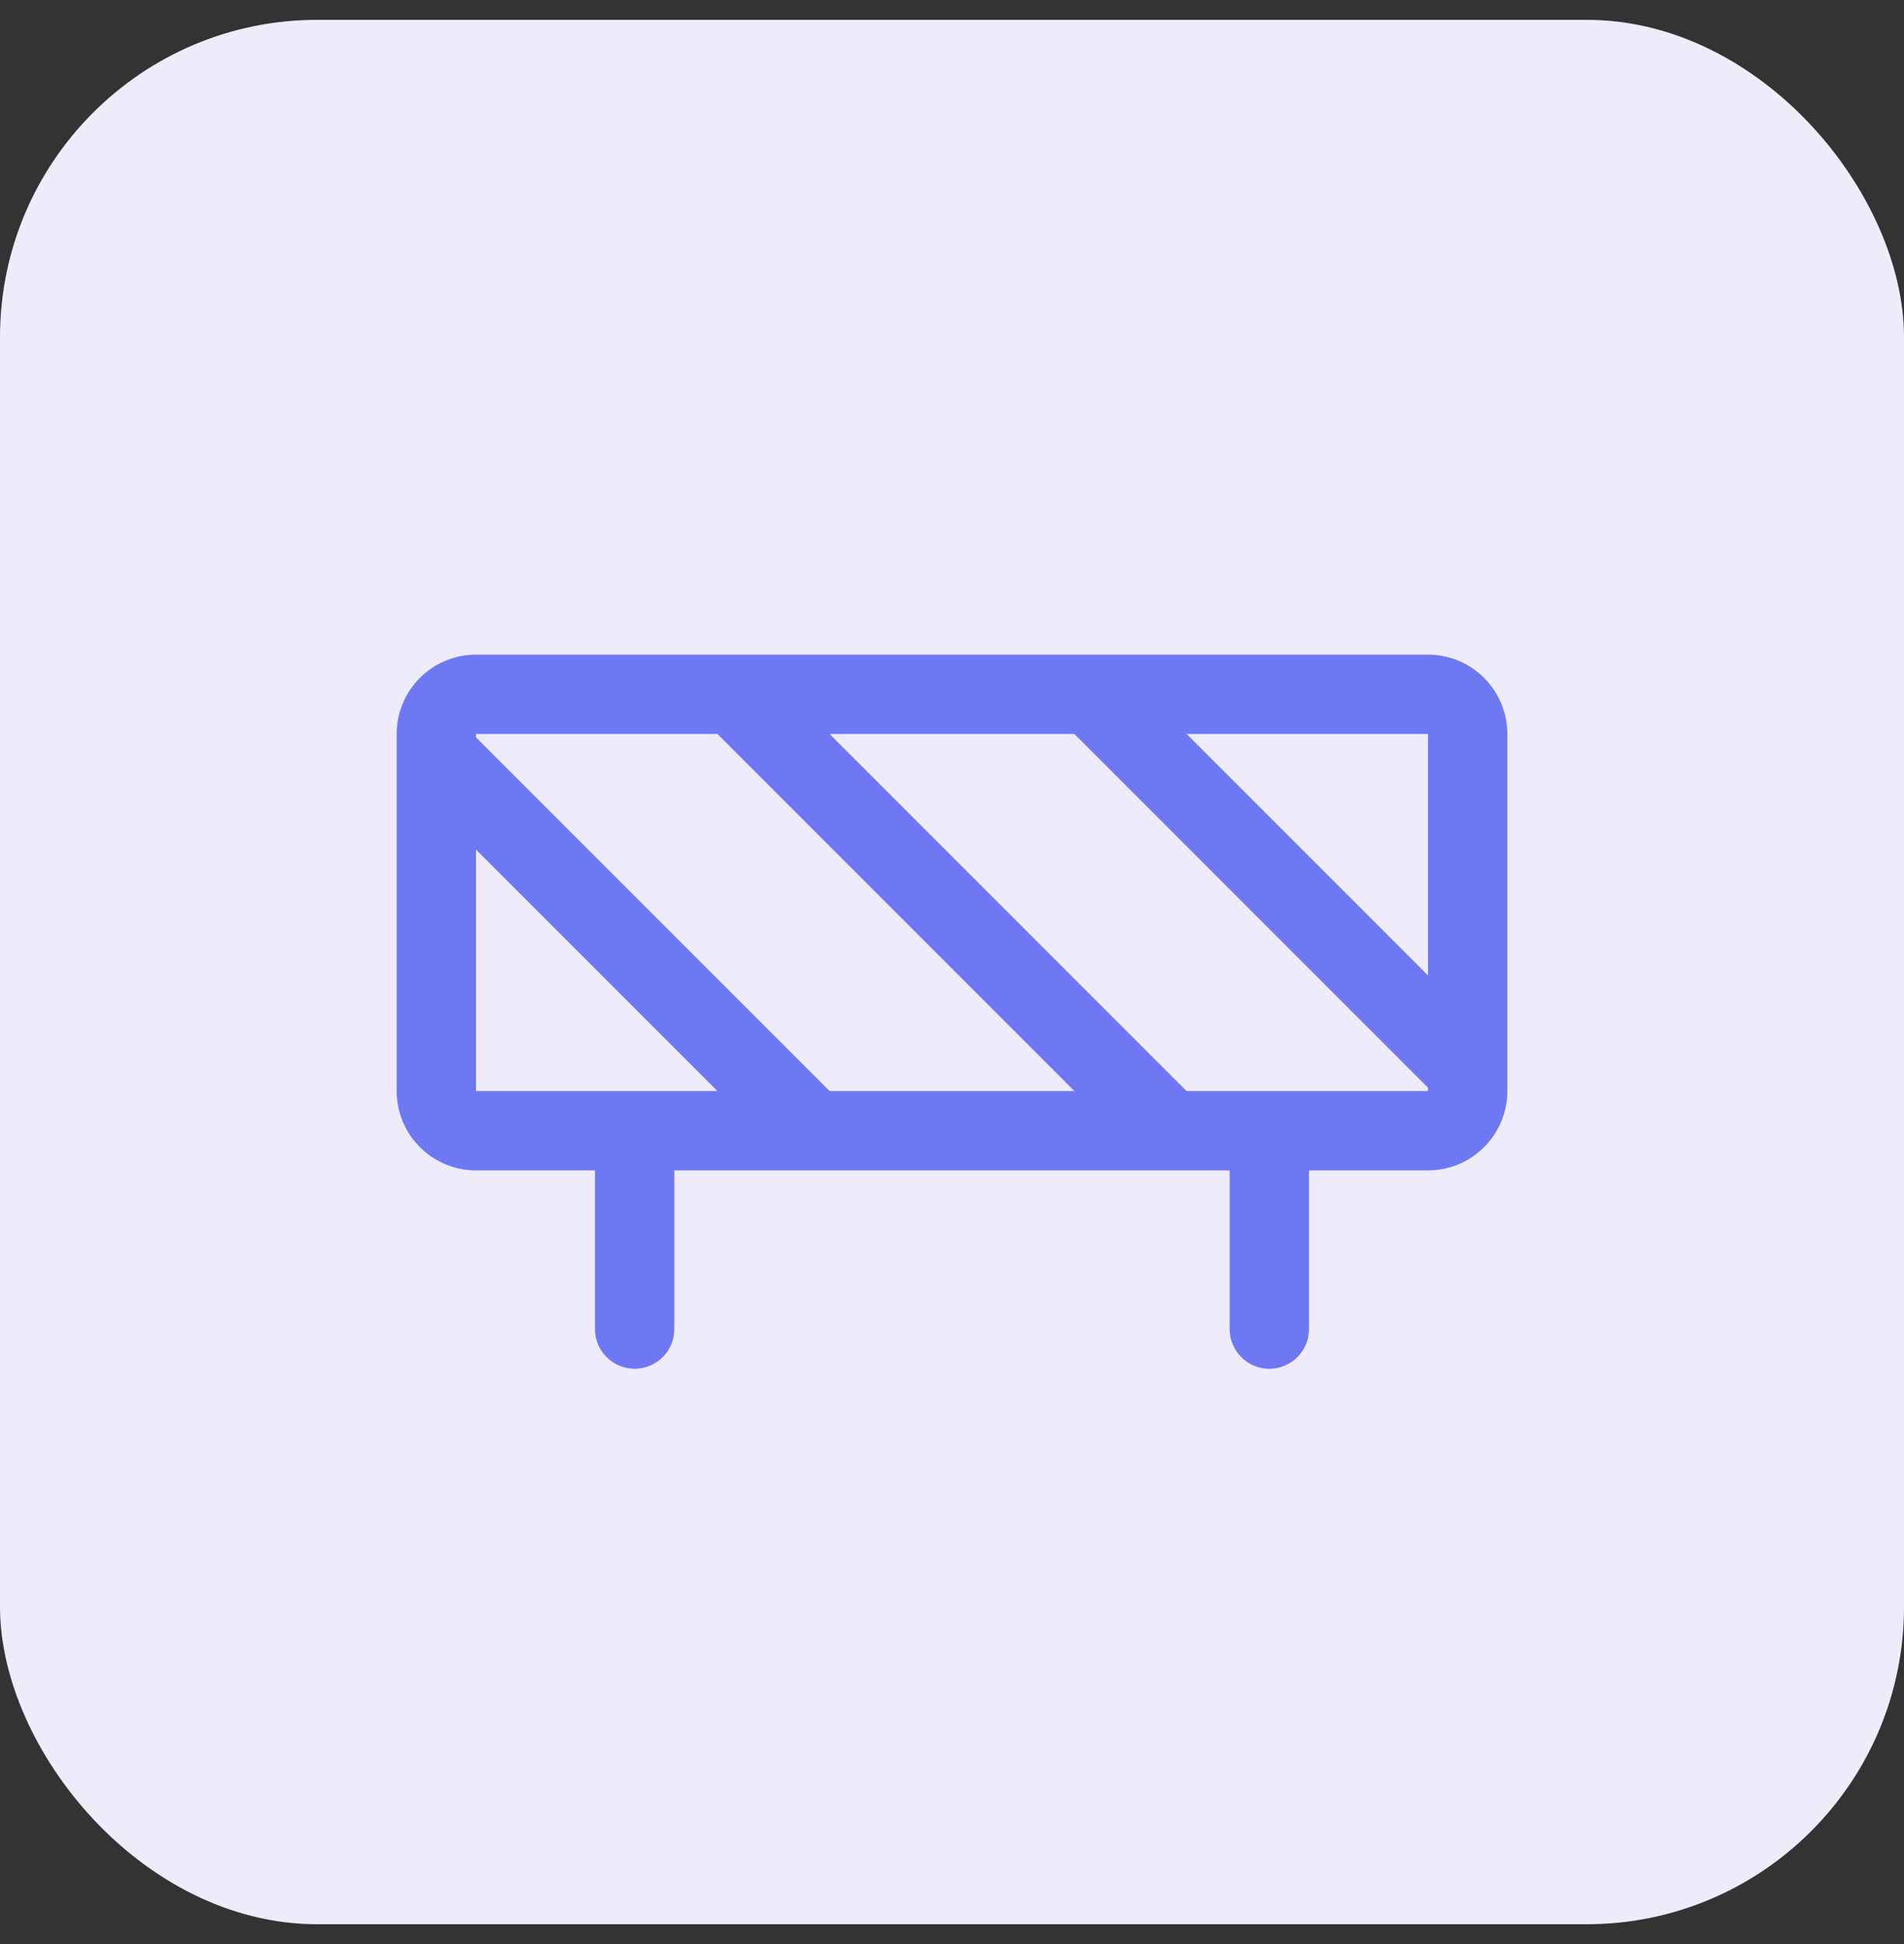<svg width="48" height="49" viewBox="0 0 48 49" fill="none" xmlns="http://www.w3.org/2000/svg">
<rect x="0" y="0" width="48" height="49" fill="#333333" stroke="none"/>
<rect y="0.5" width="48" height="48" rx="8" fill="#EEECFB"/>
<path d="M36 16.5H12C11.47 16.5 10.961 16.711 10.586 17.086C10.211 17.461 10 17.97 10 18.5V27.5C10 28.03 10.211 28.539 10.586 28.914C10.961 29.289 11.47 29.5 12 29.5H15V33.5C15 33.765 15.105 34.02 15.293 34.207C15.48 34.395 15.735 34.5 16 34.5C16.265 34.5 16.52 34.395 16.707 34.207C16.895 34.02 17 33.765 17 33.5V29.5H31V33.5C31 33.765 31.105 34.02 31.293 34.207C31.48 34.395 31.735 34.5 32 34.5C32.265 34.5 32.52 34.395 32.707 34.207C32.895 34.02 33 33.765 33 33.5V29.5H36C36.53 29.5 37.039 29.289 37.414 28.914C37.789 28.539 38 28.03 38 27.5V18.5C38 17.97 37.789 17.461 37.414 17.086C37.039 16.711 36.53 16.5 36 16.5ZM36 24.586L29.914 18.5H36V24.586ZM18.086 18.5L27.086 27.5H20.914L12 18.586V18.5H18.086ZM12 21.414L18.086 27.5H12V21.414ZM36 27.5H29.914L20.914 18.5H27.086L36 27.415V27.5Z" fill="#6E78F3"/>
</svg>
